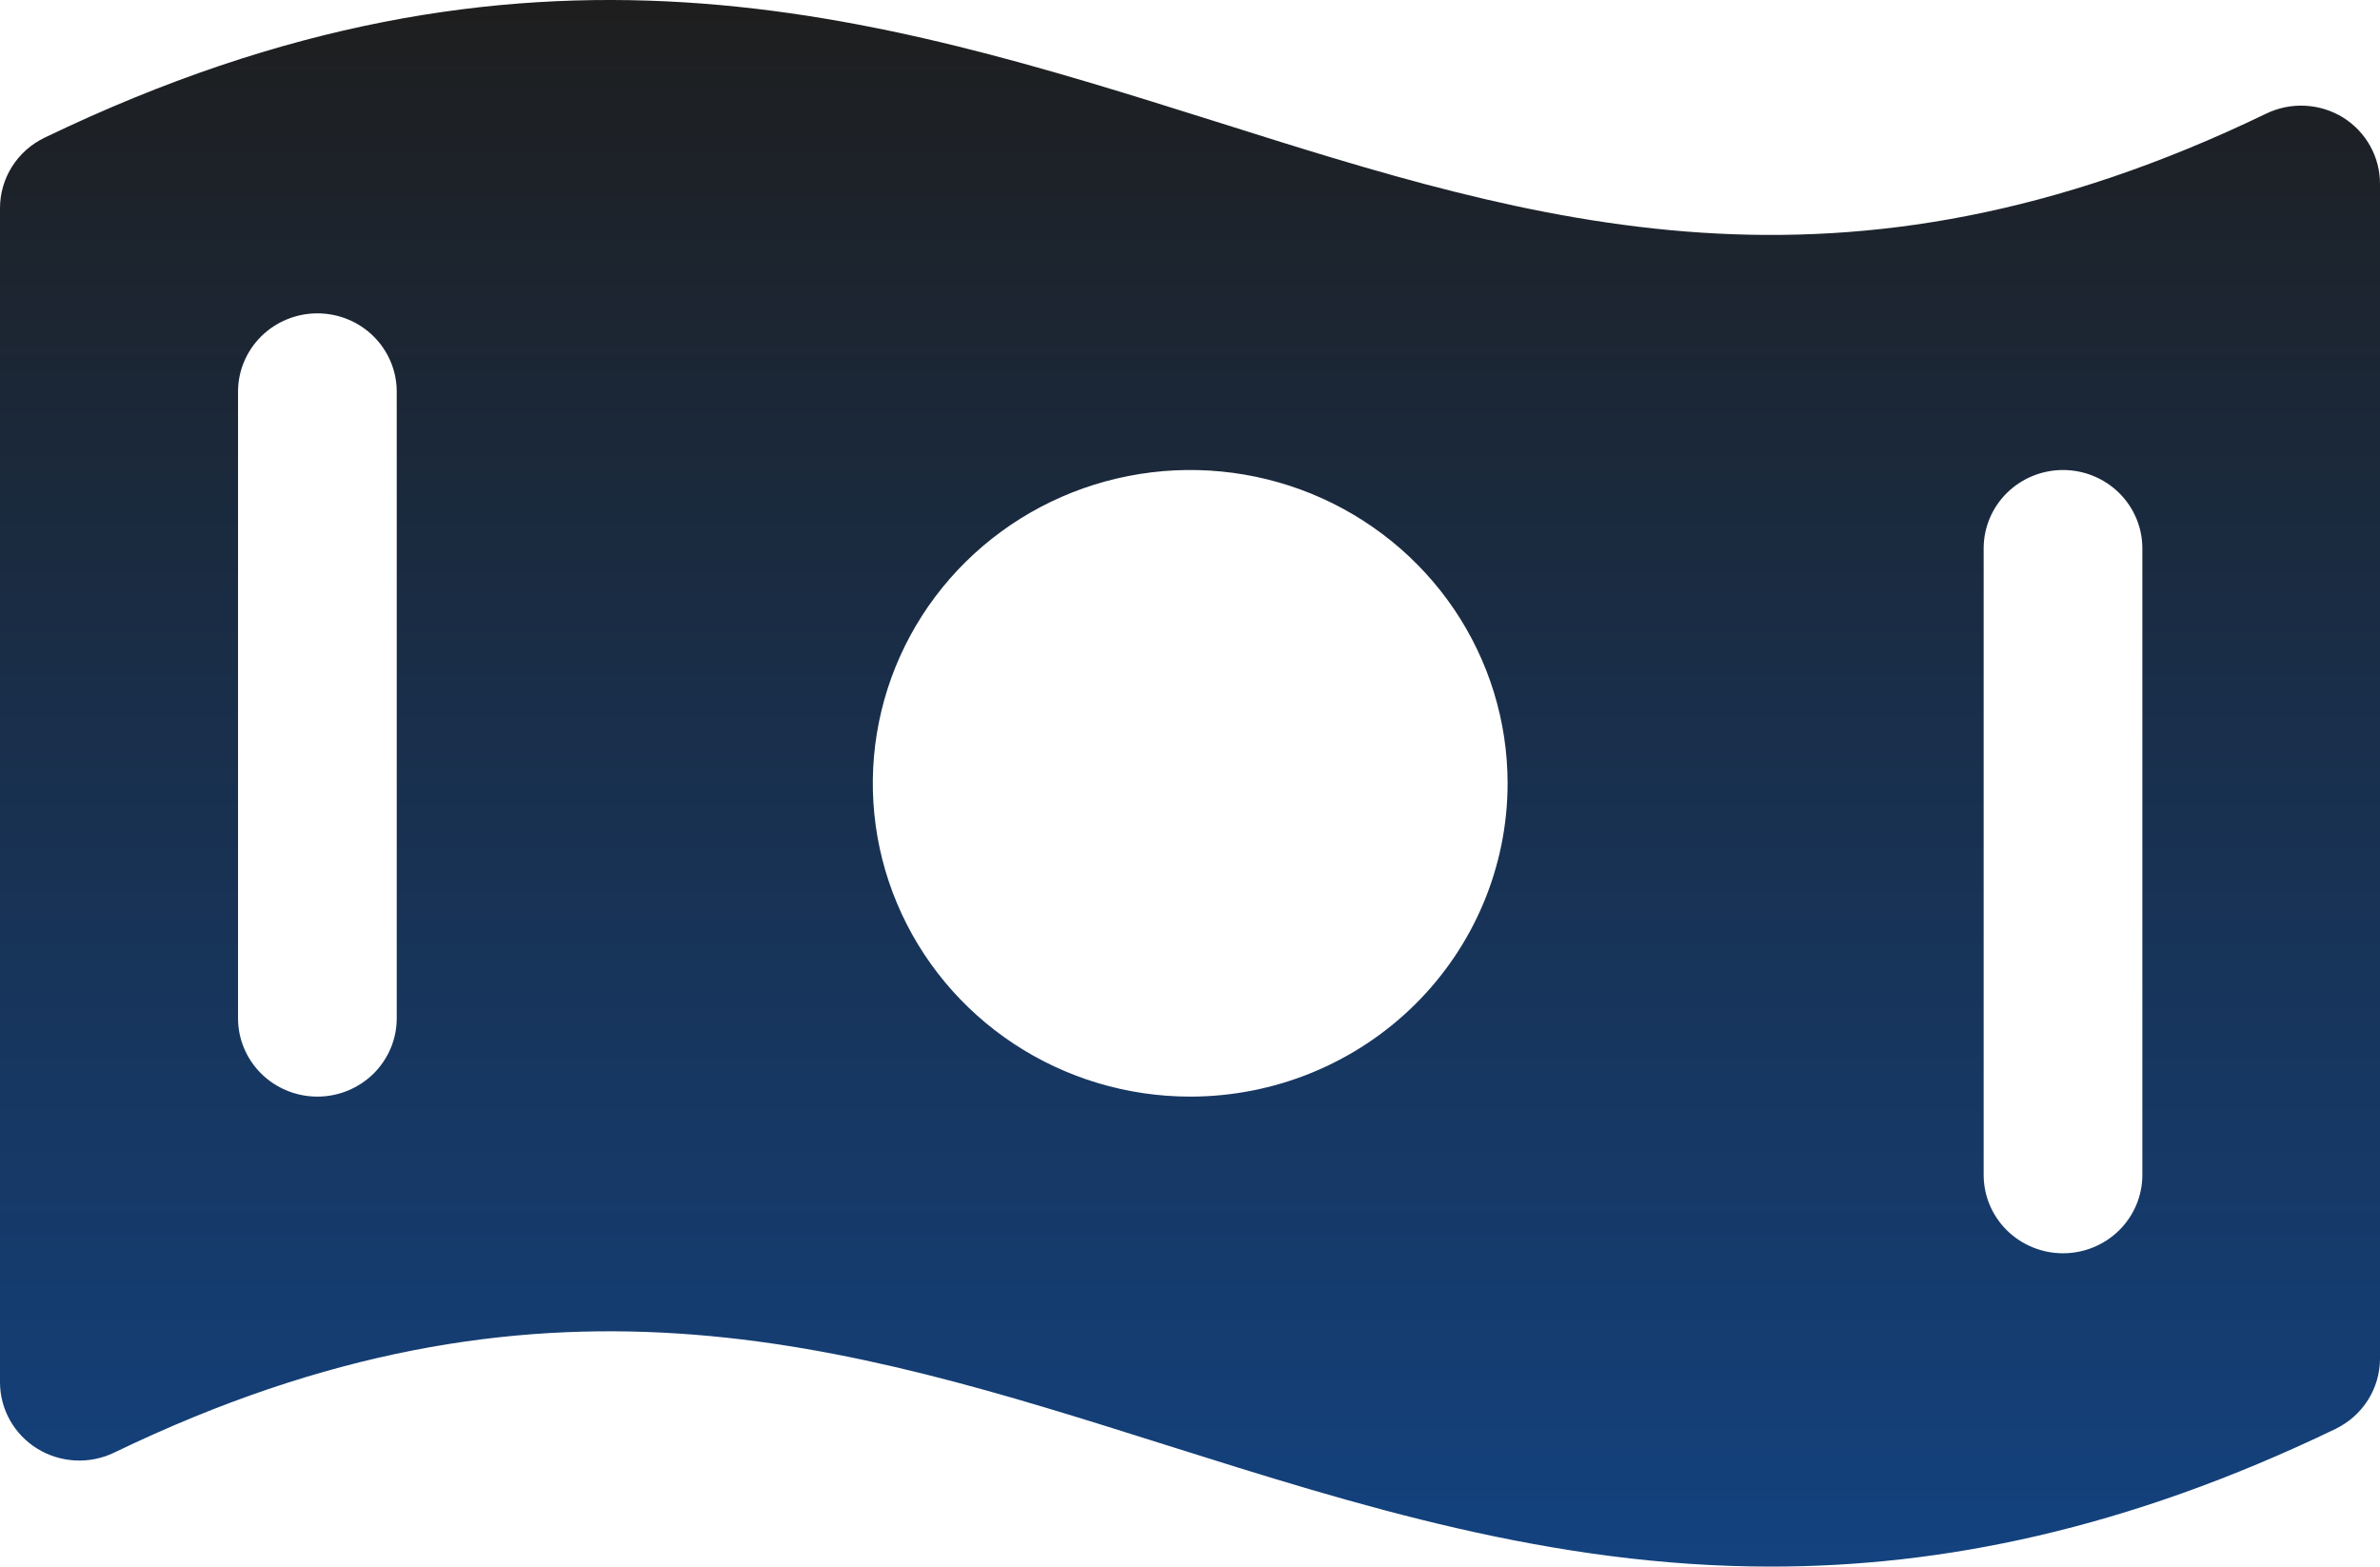 <svg xmlns="http://www.w3.org/2000/svg" fill="none" viewBox="0 0 79 52" height="52" width="79">
<path fill="url(#paint0_linear_2111_413)" d="M77.775 3.901C77.396 3.667 76.963 3.533 76.516 3.51C76.07 3.487 75.625 3.577 75.224 3.771C61.09 10.596 50.996 7.398 40.326 4.025C29.103 0.498 17.515 -3.158 1.478 4.571C1.035 4.784 0.662 5.116 0.401 5.528C0.139 5.941 0.001 6.417 2.61269e-08 6.904V45.88C-6.29093e-05 46.322 0.114 46.755 0.33 47.141C0.547 47.527 0.859 47.852 1.238 48.086C1.617 48.319 2.05 48.454 2.497 48.477C2.943 48.5 3.388 48.411 3.789 48.217C17.923 41.392 28.017 44.59 38.703 47.964C45.037 49.962 51.49 52 58.786 52C64.412 52 70.549 50.791 77.522 47.431C77.965 47.217 78.338 46.885 78.599 46.473C78.861 46.06 78.999 45.584 79 45.097V6.121C79.004 5.679 78.894 5.243 78.679 4.854C78.465 4.466 78.154 4.138 77.775 3.901ZM13.169 33.8C13.169 34.49 12.891 35.151 12.397 35.639C11.903 36.126 11.234 36.4 10.535 36.4C9.837 36.4 9.167 36.126 8.673 35.639C8.179 35.151 7.901 34.49 7.901 33.8V13.001C7.901 12.311 8.179 11.65 8.673 11.162C9.167 10.675 9.837 10.401 10.535 10.401C11.234 10.401 11.903 10.675 12.397 11.162C12.891 11.65 13.169 12.311 13.169 13.001V33.8ZM39.507 36.4C37.423 36.4 35.386 35.79 33.654 34.648C31.921 33.505 30.571 31.881 29.773 29.98C28.976 28.08 28.767 25.989 29.174 23.972C29.58 21.954 30.584 20.101 32.057 18.647C33.531 17.192 35.408 16.202 37.451 15.801C39.495 15.399 41.613 15.605 43.538 16.392C45.463 17.18 47.108 18.513 48.266 20.223C49.424 21.933 50.042 23.944 50.042 26.001C50.042 28.759 48.932 31.404 46.956 33.354C44.98 35.305 42.301 36.4 39.507 36.4ZM71.112 39C71.112 39.69 70.834 40.351 70.34 40.839C69.846 41.326 69.177 41.6 68.478 41.6C67.779 41.6 67.11 41.326 66.616 40.839C66.122 40.351 65.844 39.69 65.844 39V18.201C65.844 17.511 66.122 16.85 66.616 16.362C67.11 15.875 67.779 15.601 68.478 15.601C69.177 15.601 69.846 15.875 70.34 16.362C70.834 16.85 71.112 17.511 71.112 18.201V39Z"></path>
<defs>
<linearGradient gradientUnits="userSpaceOnUse" y2="0" x2="39.5" y1="52" x1="39.5" id="paint0_linear_2111_413">
<stop stop-color="#13427F"></stop>
<stop stop-color="#1E1E1E" offset="1"></stop>
</linearGradient>
</defs>
</svg>
